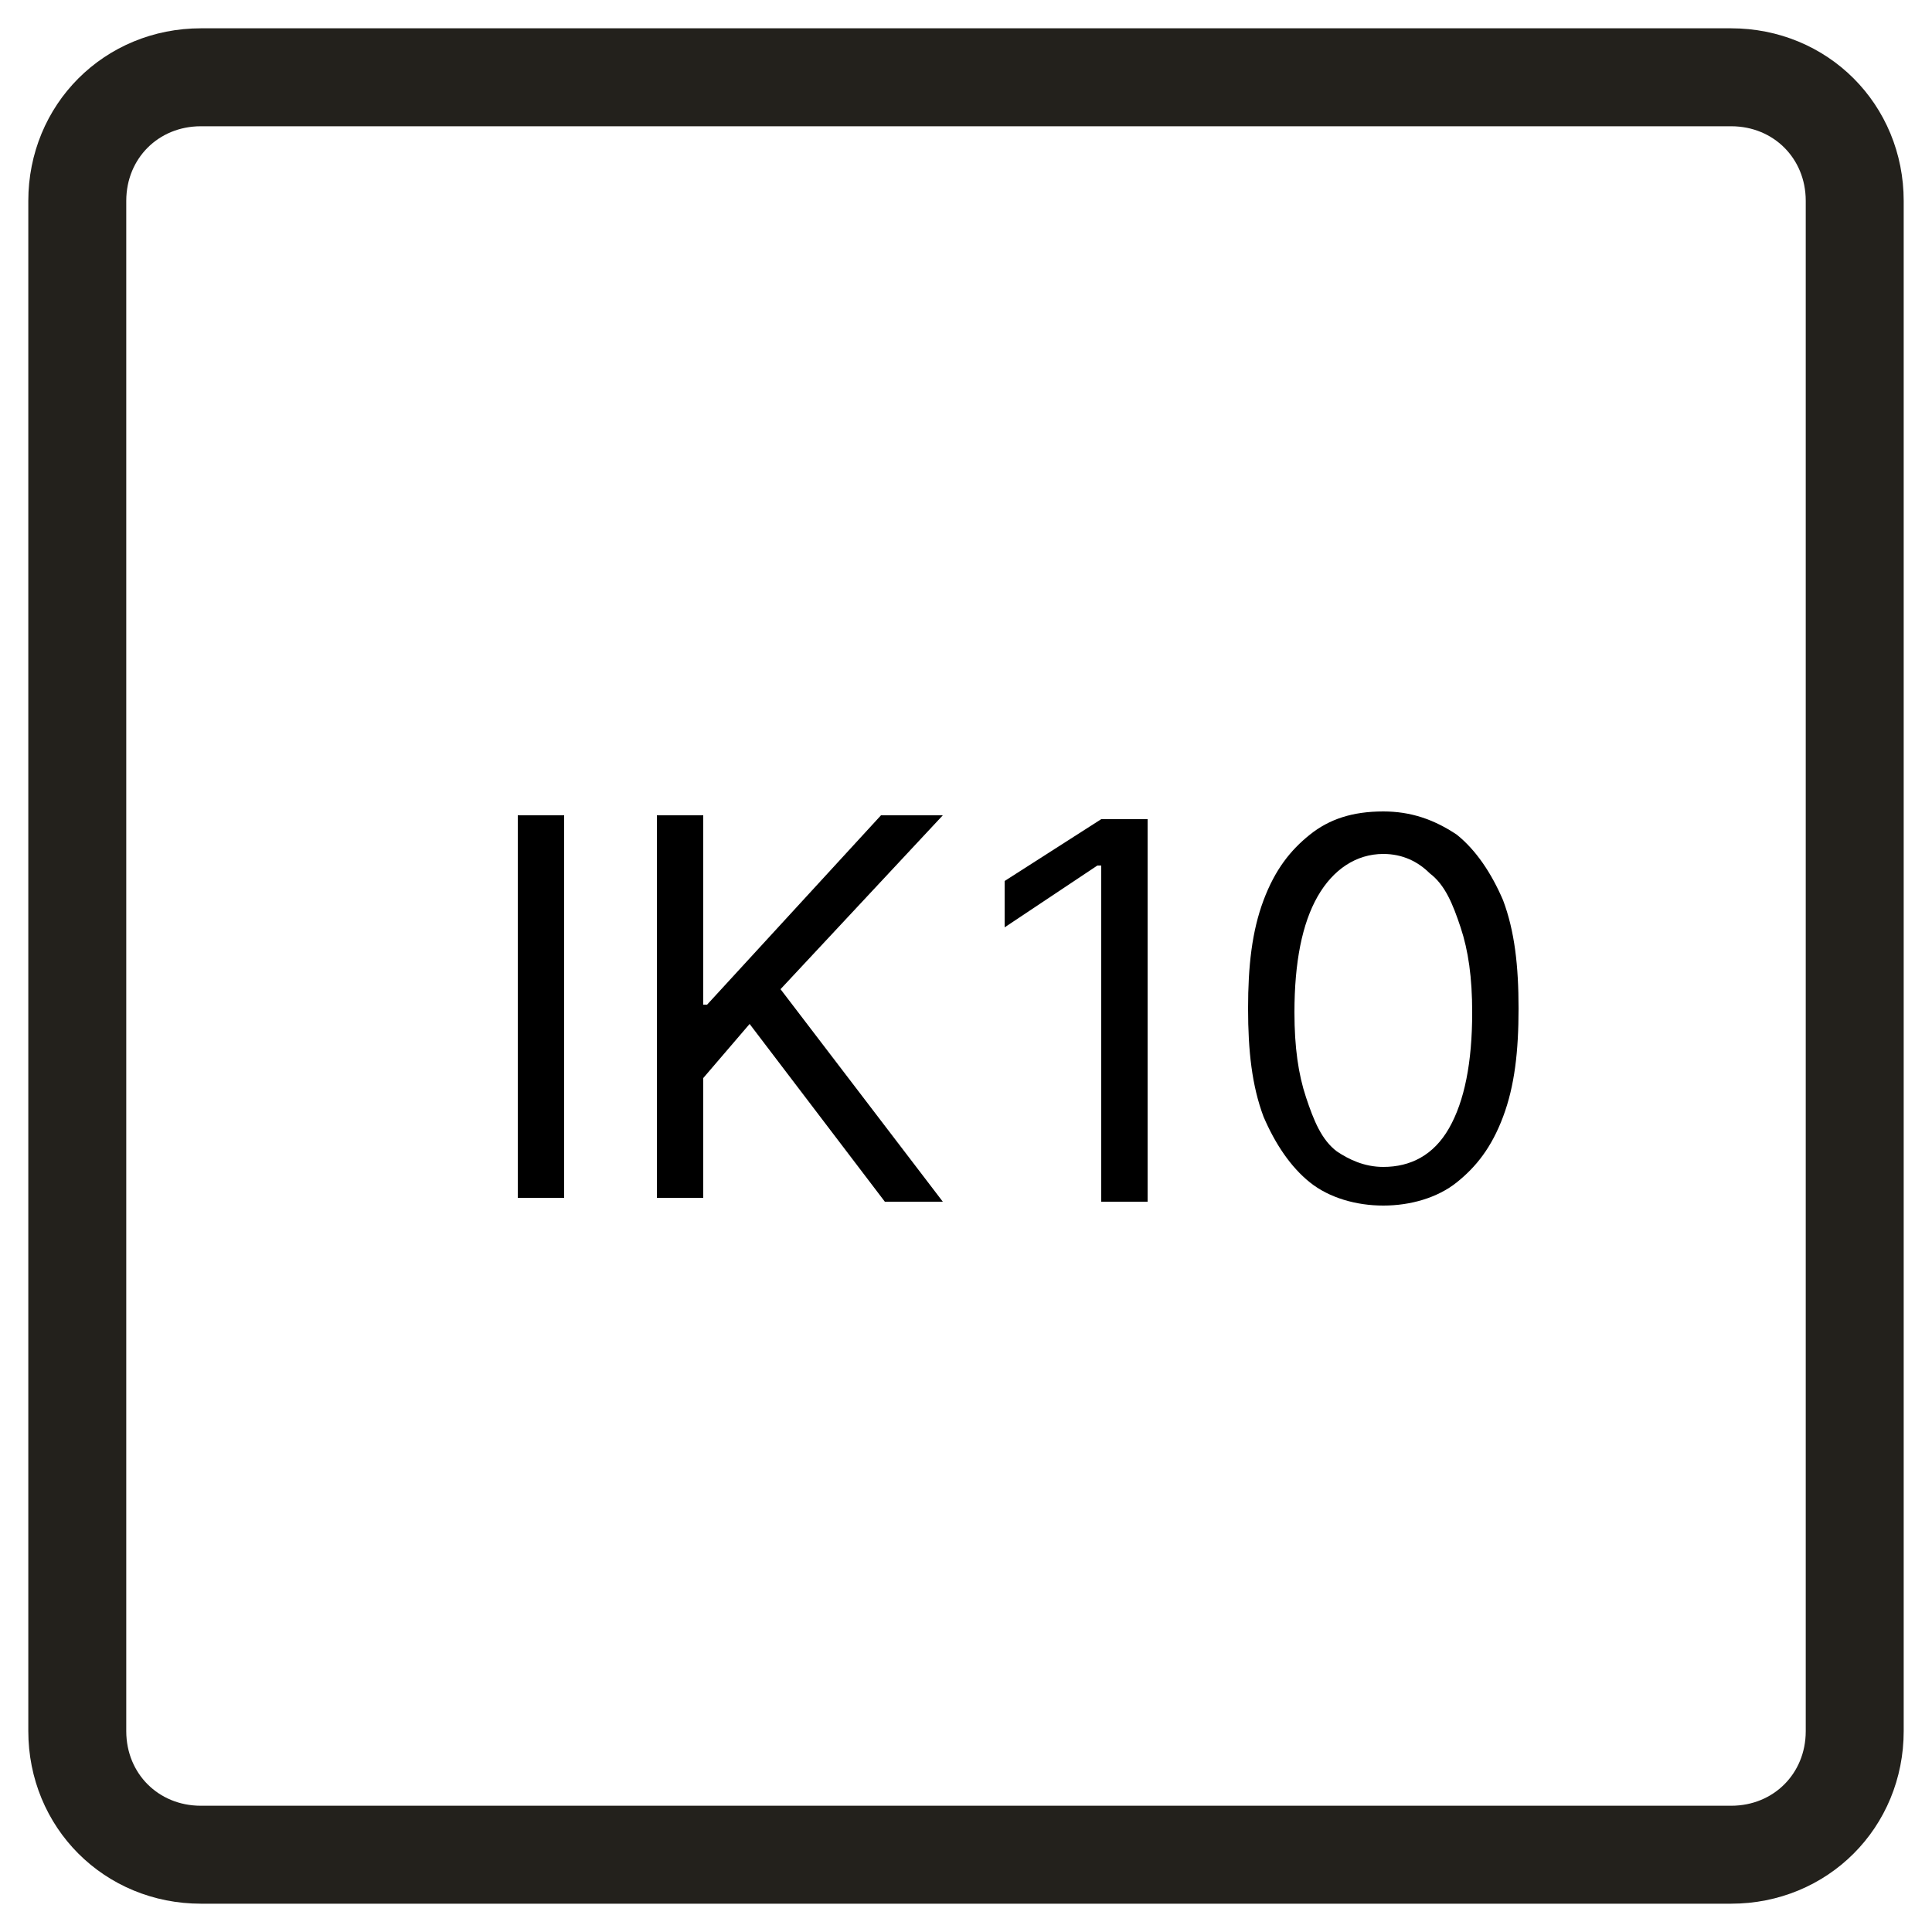 <?xml version="1.0" encoding="utf-8"?>
<!-- Generator: Adobe Illustrator 24.0.0, SVG Export Plug-In . SVG Version: 6.00 Build 0)  -->
<svg version="1.1" id="Layer_1" xmlns="http://www.w3.org/2000/svg" xmlns:xlink="http://www.w3.org/1999/xlink" x="0px" y="0px"
	 viewBox="0 0 50 50" style="enable-background:new 0 0 50 50;" xml:space="preserve">
<style type="text/css">
	.st0{clip-path:url(#SVGID_2_);fill:#FFFFFF;}
	.st1{clip-path:url(#SVGID_2_);fill:#FFFFFF;stroke:#23211C;stroke-width:2.535;stroke-miterlimit:10;}
	.st2{clip-path:url(#SVGID_2_);}
</style>
<g>
	<defs>
		<rect id="SVGID_1_" y="0" width="50" height="50"/>
	</defs>
	<clipPath id="SVGID_2_">
		<use xlink:href="#SVGID_1_"  style="overflow:visible;"/>
	</clipPath>
	<rect y="0" class="st0" width="50" height="50"/>
	<path class="st1" d="M5.2,2h39.6C46.6,2,48,3.4,48,5.2v39.6c0,1.8-1.4,3.2-3.2,3.2H5.2C3.4,48,2,46.6,2,44.8V5.2C2,3.4,3.4,2,5.2,2
		z"/>
	<path class="st2" d="M35.8,31.2c-0.7,0-1.4-0.2-1.9-0.6c-0.5-0.4-0.9-1-1.2-1.7c-0.3-0.8-0.4-1.7-0.4-2.8c0-1.1,0.1-2,0.4-2.8
		c0.3-0.8,0.7-1.3,1.2-1.7c0.5-0.4,1.1-0.6,1.9-0.6c0.7,0,1.3,0.2,1.9,0.6c0.5,0.4,0.9,1,1.2,1.7c0.3,0.8,0.4,1.7,0.4,2.8
		c0,1.1-0.1,2-0.4,2.8c-0.3,0.8-0.7,1.3-1.2,1.7C37.2,31,36.5,31.2,35.8,31.2z M35.8,30.2c0.7,0,1.3-0.3,1.7-1
		c0.4-0.7,0.6-1.7,0.6-3c0-0.9-0.1-1.6-0.3-2.2c-0.2-0.6-0.4-1.1-0.8-1.4c-0.3-0.3-0.7-0.5-1.2-0.5c-0.7,0-1.3,0.4-1.7,1.1
		c-0.4,0.7-0.6,1.7-0.6,3c0,0.9,0.1,1.6,0.3,2.2c0.2,0.6,0.4,1.1,0.8,1.4C34.9,30,35.3,30.2,35.8,30.2z"/>
	<path class="st2" d="M29.7,21.2v9.9h-1.2v-8.7h-0.1L26,24v-1.2l2.5-1.6H29.7z"/>
	<path class="st2" d="M17,31v-9.9h1.2V26h0.1l4.5-4.9h1.6l-4.2,4.5l4.2,5.5h-1.5l-3.5-4.6l-1.2,1.4V31H17z"/>
	<path class="st2" d="M14.6,21.1V31h-1.2v-9.9H14.6z"/>
</g>
</svg>
